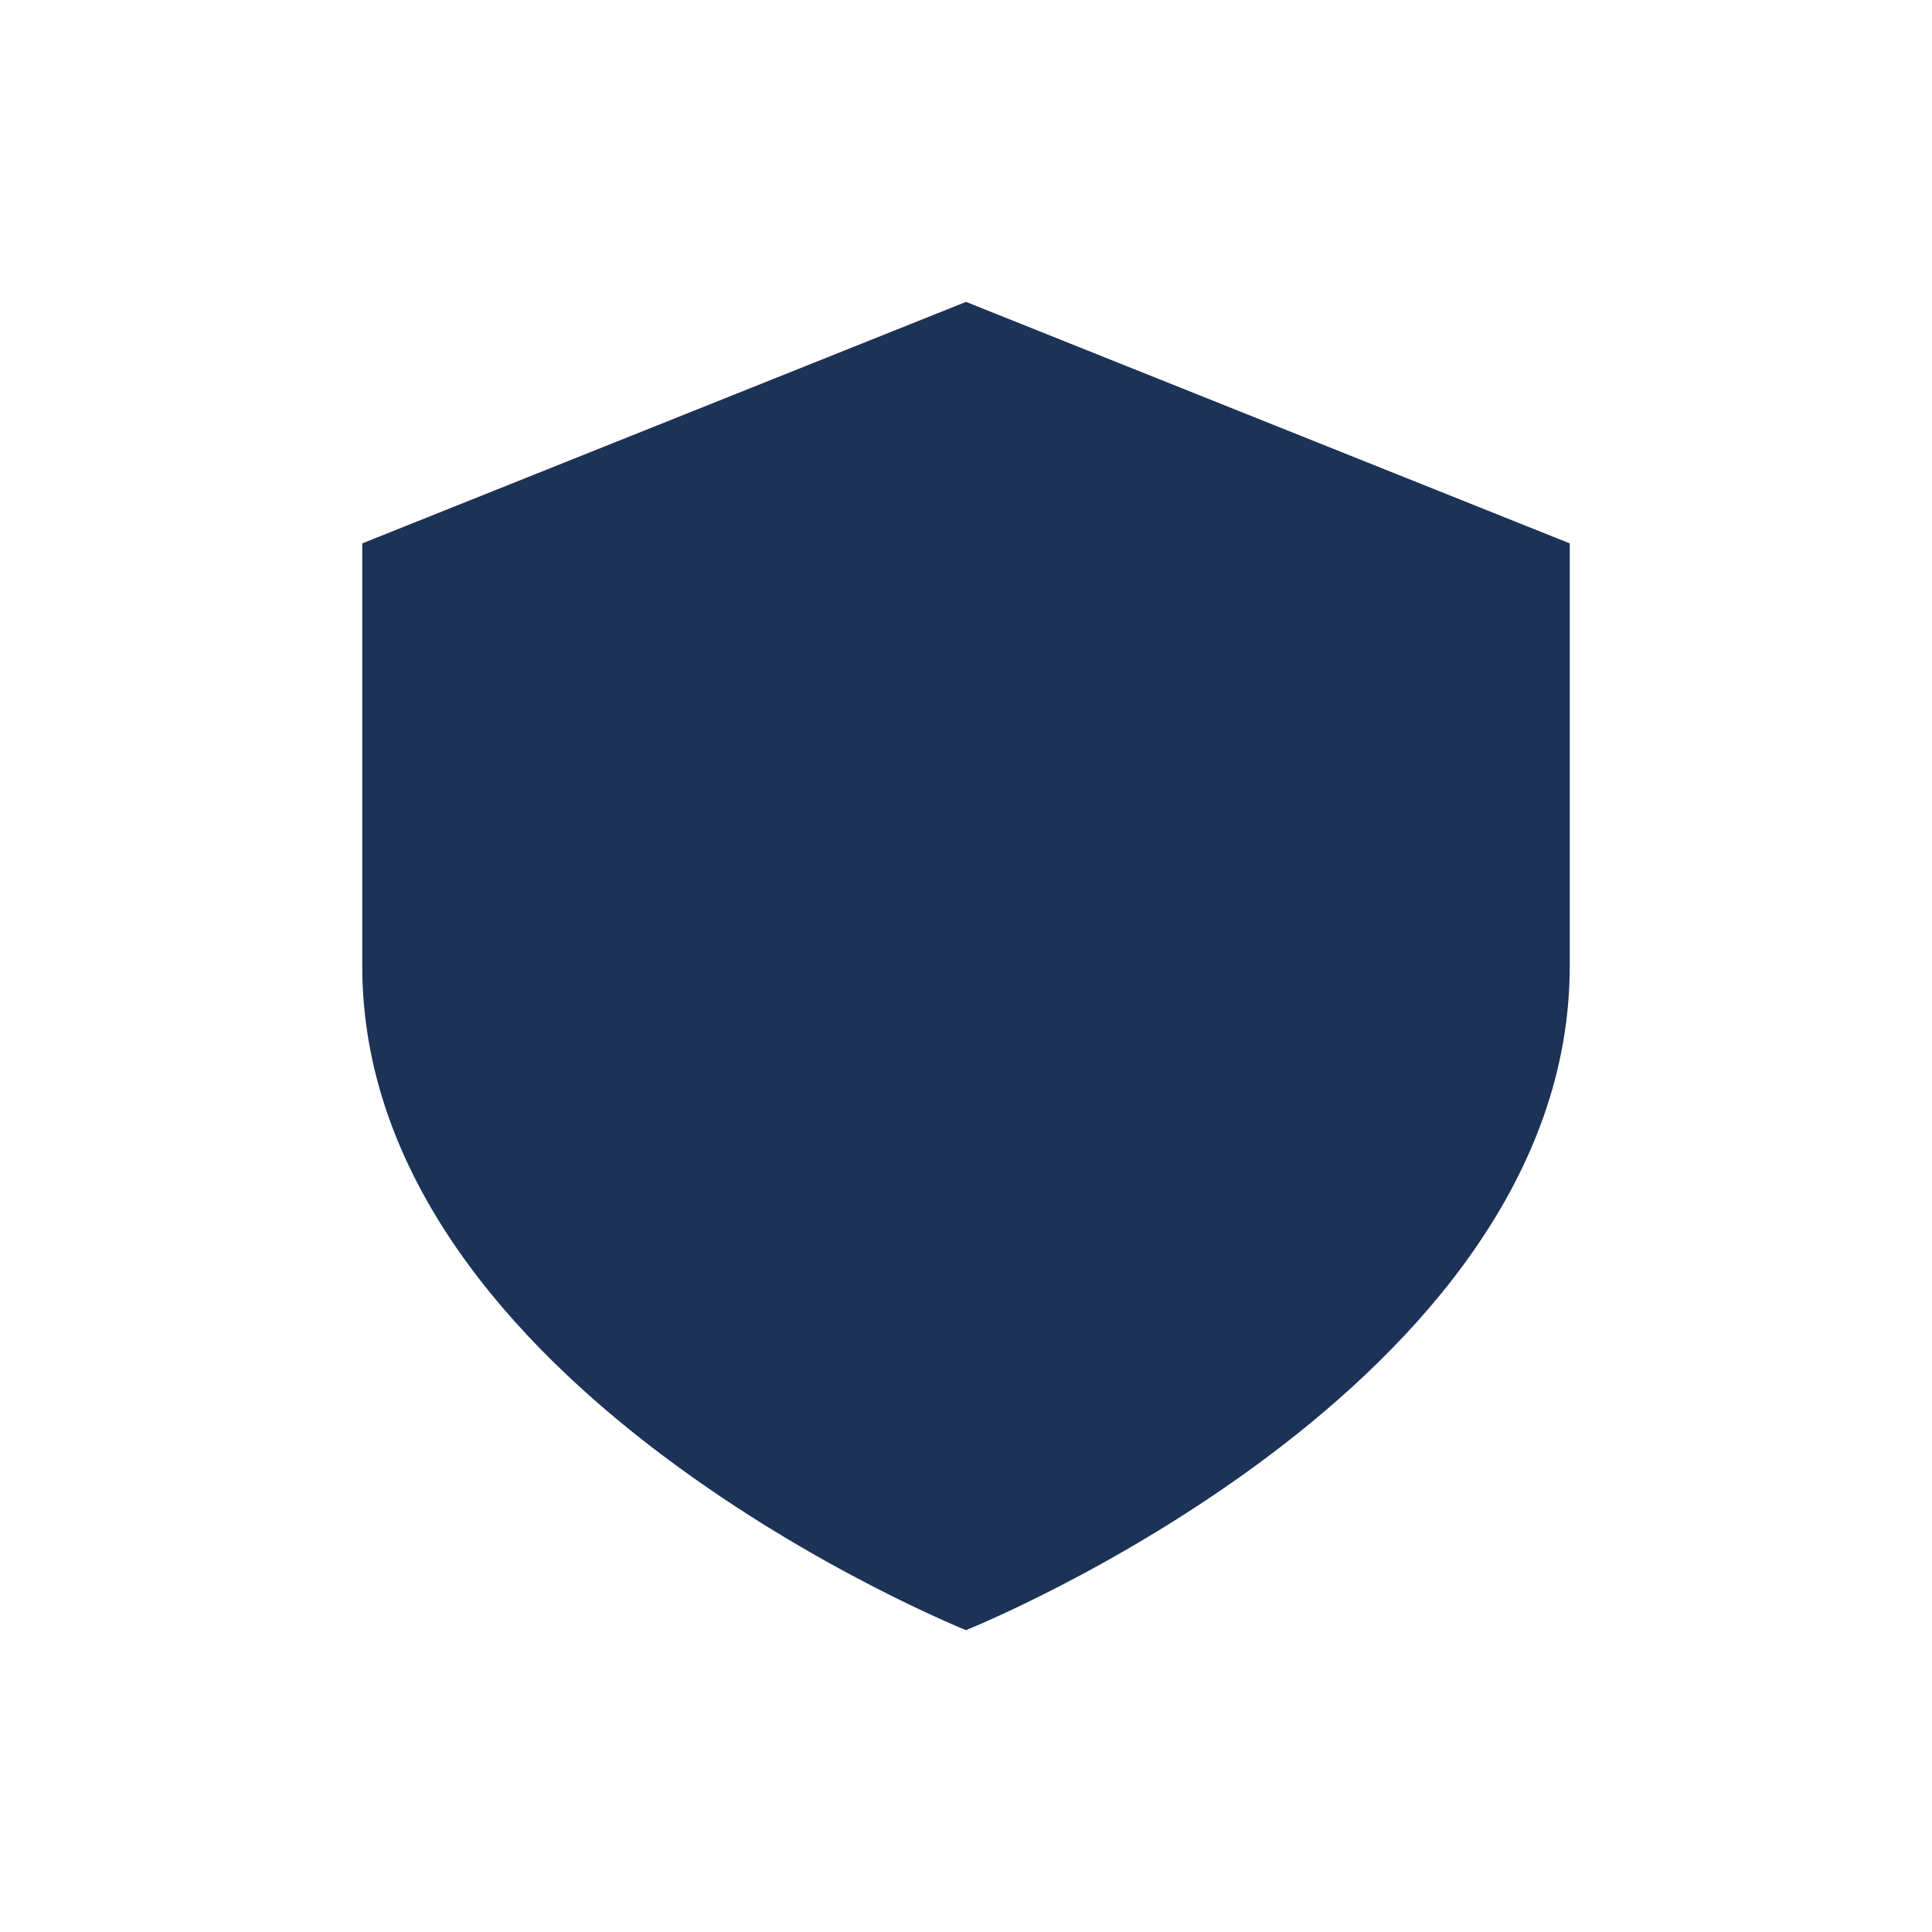 <?xml version="1.0" encoding="UTF-8"?>
<svg xmlns="http://www.w3.org/2000/svg" width="32" height="32" viewBox="0 0 32 32"><path fill="#1C3257" d="M16 5l10 4v7c0 7-10 11-10 11S6 23 6 16V9l10-4z"/></svg>